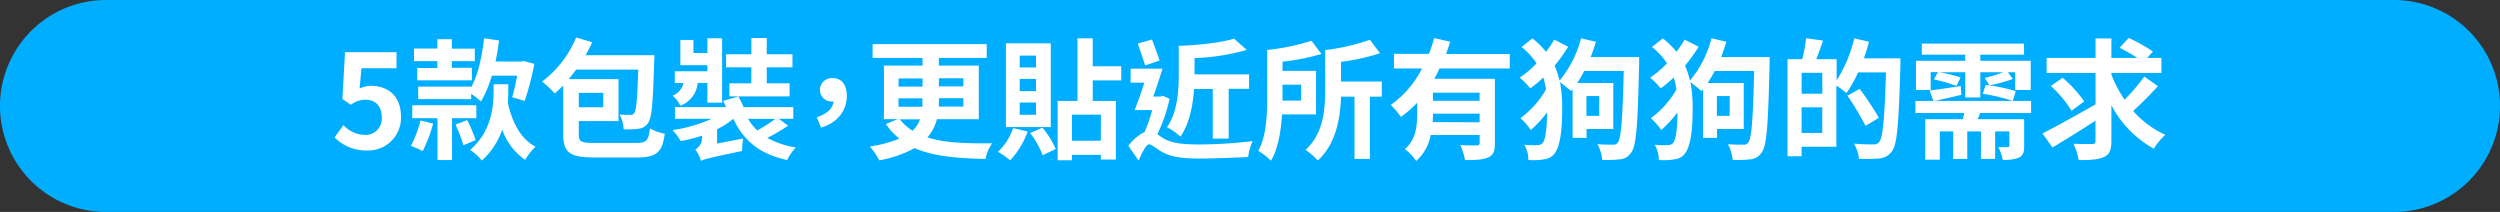<svg xmlns="http://www.w3.org/2000/svg" viewBox="0 0 613.34 52"><rect x="0" y="0" width="613.34" height="52" fill="#333333" stroke="none"/><defs><style>.cls-1{fill:#00aeff;}.cls-2{fill:#fff;}</style></defs><g id="圖層_2" data-name="圖層 2"><g id="_5款包裝" data-name="5款包裝"><path class="cls-1" d="M587.34,52H26A26,26,0,0,1,0,26H0A26,26,0,0,1,26,0H587.34a26,26,0,0,1,26,26h0A26,26,0,0,1,587.34,52Z"/><path class="cls-2" d="M82.08,33.7l2.18-3a7.34,7.34,0,0,0,5.21,2.4,4,4,0,0,0,4.19-4.35c0-2.75-1.6-4.29-4-4.29a5.66,5.66,0,0,0-3.55,1.25L84,24.29l.64-11.48H97.28v3.93H88.67l-.45,5a6.23,6.23,0,0,1,2.85-.67c4,0,7.3,2.37,7.3,7.52a8,8,0,0,1-8.29,8.32A10.8,10.8,0,0,1,82.08,33.7Z"/><path class="cls-2" d="M106.27,30.31a35.13,35.13,0,0,1-2.56,6.75,21.07,21.07,0,0,0-2.91-1.25,28.13,28.13,0,0,0,2.37-6.24ZM110.91,29V39.27h-3.58V29h-6.18V25.83h15.71V29ZM107.3,15h-5.73v-3.1h5.73V9.61h3.55v2.33h5.63V15h-5.63v1.64h4.92v3.07h-13.4V16.68h4.93Zm8.31,6.4c1.67-3.07,2.66-7.52,3.14-12l3.68.52c-.22,1.76-.51,3.52-.86,5.18h6.33l.55-.13,2.65.71a71.27,71.27,0,0,1-2.37,9.08l-3.07-.92a51.36,51.36,0,0,0,1.22-5.28h-6.21A27.5,27.5,0,0,1,118,24.9a21.45,21.45,0,0,0-2.4-1.89v1.31h-13V21.25h13Zm-1,8.07a32.57,32.57,0,0,1,2.08,4.89l-3,1.28a39,39,0,0,0-1.92-5.08Zm10.08-7.23c0,.89,0,1.88-.1,3,1.06,4.77,3.17,8.87,6.79,10.75a14.07,14.07,0,0,0-2.53,3.23,15,15,0,0,1-5.63-7.39,18.45,18.45,0,0,1-5,7.56,12.33,12.33,0,0,0-2.88-2.6c5.28-4.57,5.76-10.65,5.76-14.62v-1.5h3.62Z"/><path class="cls-2" d="M156,35.07c2.62,0,3.1-.54,3.45-3.58a11.5,11.5,0,0,0,3.65,1.31c-.64,4.51-1.92,5.83-6.85,5.83H145.79c-5.89,0-7.61-1.15-7.61-5.64V21c-.71.68-1.41,1.35-2.08,1.92A31.92,31.92,0,0,0,133,20a26,26,0,0,0,8.35-10.81l3.94,1.18a35.19,35.19,0,0,1-1.63,3.17h16.89s0,1.12-.06,1.6c-.29,10.05-.58,13.79-1.47,15a3.12,3.12,0,0,1-2.34,1.44,18.49,18.49,0,0,1-3.68.13,8.56,8.56,0,0,0-1-3.62,20.1,20.1,0,0,0,2.59.1,1,1,0,0,0,1-.45c.51-.67.77-3.39,1-10.66H141.34c-.61.84-1.21,1.6-1.82,2.34h12.22V29.7H142v3.23c0,1.86.51,2.14,3.84,2.14ZM142,22.79v3.52H148V22.79Z"/><path class="cls-2" d="M171.17,20.36a6.55,6.55,0,0,1-4.26,5.56A7.72,7.72,0,0,0,165,23.46a4.07,4.07,0,0,0,2.66-3.1h-2.11V17.48h8V16h-6.63V9.8h3.2V13h3.43V9.38h3.61V25.19h-3.61V20.36Zm22.17,10.46a39.3,39.3,0,0,1-5.09,3,21.53,21.53,0,0,0,7,2.36,12.68,12.68,0,0,0-2.14,3.08c-6.66-1.44-10.72-4.74-13.19-10.12h0a20.47,20.47,0,0,1-4,2.57v3.51l6.4-1.24a21.92,21.92,0,0,0-.26,3.07c-8.13,1.69-9.34,2-10.08,2.43a9,9,0,0,0-1.4-2.82,3.16,3.16,0,0,0,1.66-2.84v-.55A35,35,0,0,1,167,34.6a14.12,14.12,0,0,0-2-2.69,35.3,35.3,0,0,0,9.6-2.76h-9V26.28h12.51a13.94,13.94,0,0,0-.67-1.54l3.71-1.06a23.23,23.23,0,0,1,1.28,2.6h12.19v2.87h-3.55Zm-9-14.3h-6.21v-3.2h6.21v-4h3.77v4h6.31v3.2h-6.31v3.93h5.6v3.2H178.94v-3.2h5.38Zm-.8,12.63A11.87,11.87,0,0,0,185.79,32a36.51,36.51,0,0,0,4.42-2.82Z"/><path class="cls-2" d="M200.38,28.77c2.5-.8,3.94-2.17,4.13-3.87a1.27,1.27,0,0,1-.35,0,2.84,2.84,0,0,1-3-2.85,2.91,2.91,0,0,1,3.13-2.88c2.28,0,3.46,1.7,3.46,4.39,0,3.61-2.34,6.59-6.3,7.74Z"/><path class="cls-2" d="M229.85,29.25a10.45,10.45,0,0,1-2.33,4.45c4.16,1.37,9.41,1.5,15.9,1.47A9.29,9.29,0,0,0,241.79,39c-6.94-.16-12.83-.64-17.41-2.66a28.84,28.84,0,0,1-8.67,3,17.51,17.51,0,0,0-2.3-3.39A30.91,30.91,0,0,0,220.64,34a15.54,15.54,0,0,1-3.3-3.58l2.91-1.19h-3.39V16.1h9.47V14.21H214.08V10.82h28v3.39H230.33V16.1h9.8V29.25Zm-9.4-8h5.88v-2h-5.88Zm0,4.93h5.85c0-.35,0-.71,0-1.06v-1h-5.88Zm.32,3.1a12.2,12.2,0,0,0,3.1,2.79,7.06,7.06,0,0,0,1.86-2.79Zm15.58-5.18h-6v1.05c0,.32,0,.68,0,1h6Zm-6-4.9v2h6v-2Z"/><path class="cls-2" d="M252.13,32.26a20.75,20.75,0,0,1-4.29,7.07,22.58,22.58,0,0,0-3-2.08,14.31,14.31,0,0,0,3.71-5.82Zm5.66-1.09h-11V10.63h11Zm-3.62-17.53h-4v2.91h4Zm0,5.72h-4v3h4Zm0,5.8h-4v3h4Zm1.57,6.17A21,21,0,0,1,259,36.55l-3.2,1.53a21,21,0,0,0-3.08-5.44Zm12.35-11.61v5.05h5.67V39.14h-3.68V38H263v1.32h-3.52V24.77h4.86V9.41h3.74v6.85h7v3.46Zm2,8.41H263v6.4h7.07Z"/><path class="cls-2" d="M286.94,24.23a38.84,38.84,0,0,1-3,8.7c.42.29.87.64,1.48,1,2.17,1.31,5.18,1.51,8.89,1.51a108.77,108.77,0,0,0,13-.83,13.91,13.91,0,0,0-1.09,3.9c-2.68.16-8.28.38-12,.38-4.25,0-6.91-.35-9.24-1.69-1.31-.74-2.47-1.79-3.11-1.79s-1.79,2.17-2.52,4l-2.53-3.65a11.79,11.79,0,0,1,4-3.39A34.9,34.9,0,0,0,282.66,27h-4.29c.73-1.79,1.6-4.32,2.4-6.72h-3.39V16.84h7.83c-.67,2.17-1.47,4.67-2.27,6.84h1.83l.54-.16Zm-6-8.16c-.42-1.44-1.22-3.68-1.79-5.38l3.48-1c.61,1.69,1.41,3.81,1.86,5.15Zm12,5.76c-.26,4-1.12,8.51-3.33,11.68a16,16,0,0,0-3.3-2.31c2.63-3.74,2.88-9.15,2.88-13V11.24c4.9-.16,10.4-.77,13.57-1.76l3.1,2.78a55,55,0,0,1-12.8,2v4h13.38v3.52h-5V34h-3.91V21.83Z"/><path class="cls-2" d="M314.53,28.07c-.26,4-.93,8.38-2.72,11.36A17,17,0,0,0,308.7,37c2.05-3.68,2.18-9.06,2.18-13.22V12.26h0A54.86,54.86,0,0,0,321.76,10l2.43,3.23a51.65,51.65,0,0,1-9.54,1.89v2.27h8.23V28.07Zm.12-7.3v3.91h4.55V20.77ZM339,23.72h-2.92V39h-3.77V23.72H329c-.13,5.08-1.22,11.64-5.7,15.64a17.47,17.47,0,0,0-3-2.59c4.41-4,4.8-9.92,4.8-14.53V12.29a52.22,52.22,0,0,0,11-2.53l2.46,3.3A51.72,51.72,0,0,1,329,15.17V20h10Z"/><path class="cls-2" d="M353.15,16.8a20,20,0,0,1-1.28,2.53h14.88V35.14c0,1.89-.35,2.91-1.66,3.49s-3.08.64-5.67.64a15.67,15.67,0,0,0-1.15-3.68c1.63.09,3.49.09,4,.09s.74-.19.74-.64V33.12H351a11.18,11.18,0,0,1-3.56,6.37,13.11,13.11,0,0,0-2.75-2.91c2.75-2.4,3-5.82,3-8.8V25.19a26.46,26.46,0,0,1-4,3.49,22.07,22.07,0,0,0-2.49-2.95,24.06,24.06,0,0,0,7.67-8.93H342V13.22h8.58c.51-1.31.92-2.59,1.28-3.87l3.93.89c-.32,1-.67,2-1,3h15.61V16.8ZM363,30V27.88H351.55c0,.67,0,1.34-.06,2.08Zm0-7.27H351.55v2H363Z"/><path class="cls-2" d="M402.14,14s0,1.31,0,1.76c-.35,14.72-.67,19.93-1.89,21.56a3.54,3.54,0,0,1-2.78,1.76,25.7,25.7,0,0,1-4.39.13,9.32,9.32,0,0,0-1.18-3.84c1.6.13,3.07.13,3.78.13a1.21,1.21,0,0,0,1.24-.58c.8-1,1.16-5.63,1.44-17.5h-9.69a29.39,29.39,0,0,1-1.73,2.95h8.86V31.65h-6.56v2.18h-3.42V21.89l-.38.45c-.61-.54-1.86-1.57-2.72-2.18a33,33,0,0,1,.54,6.63c0,4.48-.35,8.83-1.86,10.85A3.48,3.48,0,0,1,379.3,39a15.41,15.41,0,0,1-4.33.25,7.51,7.51,0,0,0-1-3.74,20.4,20.4,0,0,0,3.58.07,1.54,1.54,0,0,0,1-.61c.64-.87,1-3.78,1-7.39a28.14,28.14,0,0,1-4,4.32A13.6,13.6,0,0,0,373,29a22.65,22.65,0,0,0,6.3-7.07,21,21,0,0,0-.67-2.92,26.08,26.08,0,0,1-3.2,2.66,18.3,18.3,0,0,0-2.59-2.62,23.67,23.67,0,0,0,4.13-3.52,17.23,17.23,0,0,0-3.68-4l2.68-2.12a22.63,22.63,0,0,1,3.33,3.3,24.65,24.65,0,0,0,2-3l3.42,1.76a35.76,35.76,0,0,1-3.33,4.64,19.6,19.6,0,0,1,1.22,3.68,26.68,26.68,0,0,0,5.28-10.4l3.65.86c-.39,1.28-.8,2.5-1.28,3.75Zm-12.93,9.57v4.86h3.14V23.56Z"/><path class="cls-2" d="M434.14,14s0,1.31,0,1.76c-.35,14.72-.67,19.93-1.89,21.56a3.54,3.54,0,0,1-2.78,1.76,25.7,25.7,0,0,1-4.39.13,9.32,9.32,0,0,0-1.18-3.84c1.6.13,3.07.13,3.78.13a1.21,1.21,0,0,0,1.24-.58c.8-1,1.16-5.63,1.44-17.5h-9.69a29.39,29.39,0,0,1-1.73,2.95h8.86V31.65h-6.56v2.18h-3.42V21.89l-.38.45c-.61-.54-1.86-1.57-2.72-2.18a33,33,0,0,1,.54,6.63c0,4.48-.35,8.83-1.86,10.85A3.48,3.48,0,0,1,411.3,39a15.41,15.41,0,0,1-4.33.25,7.51,7.51,0,0,0-1-3.74,20.4,20.4,0,0,0,3.58.07,1.54,1.54,0,0,0,1-.61c.64-.87,1-3.78,1-7.39a28.14,28.14,0,0,1-4,4.32A13.6,13.6,0,0,0,405,29a22.65,22.65,0,0,0,6.3-7.07,21,21,0,0,0-.67-2.92,26.08,26.08,0,0,1-3.2,2.66,18.3,18.3,0,0,0-2.59-2.62,23.67,23.67,0,0,0,4.13-3.52,17.23,17.23,0,0,0-3.68-4l2.68-2.12a22.63,22.63,0,0,1,3.33,3.3,24.65,24.65,0,0,0,2-3l3.42,1.76a35.76,35.76,0,0,1-3.33,4.64,19.6,19.6,0,0,1,1.22,3.68,26.68,26.68,0,0,0,5.28-10.4l3.65.86c-.39,1.28-.8,2.5-1.28,3.75Zm-12.93,9.57v4.86h3.14V23.56Z"/><path class="cls-2" d="M466.24,14.31s0,1.28,0,1.73c-.42,14.3-.77,19.39-2.08,21.08a4.26,4.26,0,0,1-3.08,1.76,36.28,36.28,0,0,1-5,.07,9,9,0,0,0-1.25-3.72c2.05.2,3.94.2,4.77.2a1.71,1.71,0,0,0,1.41-.55c.93-1,1.34-5.82,1.69-17.12h-6.84A28.39,28.39,0,0,1,453,22.82,23,23,0,0,0,450.53,21V36H442v2.34h-3.45V14.53h3.61a33.93,33.93,0,0,0,.93-5.15l4.16.58c-.54,1.6-1.12,3.2-1.66,4.57h5v5.19a33.29,33.29,0,0,0,4.32-10.31l3.61.83a36.72,36.72,0,0,1-1.25,4.07Zm-19.17,3.55H442V23h5.09Zm0,14.75V26.34H442v6.27Zm10.62-1.73a69,69,0,0,0-4.44-7.39l3-1.69a77.38,77.38,0,0,1,4.71,7.1Z"/><path class="cls-2" d="M485.79,27.72a15.24,15.24,0,0,1-.61,1.53H496.6v6.53c0,1.53-.25,2.37-1.27,2.88a9.18,9.18,0,0,1-4,.54,10.78,10.78,0,0,0-1.08-3.1c1,0,2,0,2.27,0s.45-.09.45-.38V32.23h-3.49V39H486V32.23h-3.36V39h-3.45V32.23H475.9v6.94h-3.58V29.25h9.25c.12-.51.25-1,.35-1.53h-12V24.77h4.42l-.93-2.56c2-.25,4.76-.67,7.64-1.09l.13,2.15c-2.27.54-4.54,1.05-6.53,1.5H498.3v2.95Zm-12.13-5.64h-3.61V14.92h12.09V13.41H471.49V10.69h25.08v2.72H485.85v1.51h12.36v7.16H494.4V17.73h-1.79l1.21,1.63a32.71,32.71,0,0,1-5.73,1.57l-1.18-1.82a31.07,31.07,0,0,0,4.54-1.38h-5.6v6.18h-3.71V17.73h-6.33A36.65,36.65,0,0,1,481,19l-1,2.08a41.25,41.25,0,0,0-5.54-1.6l1-1.79h-1.79Zm13.51-1.24a39.16,39.16,0,0,1,7.36,1.53l-.71,2.4A45.63,45.63,0,0,0,486.43,23Z"/><path class="cls-2" d="M529.41,21.12a78,78,0,0,1-6.08,6.11,23.37,23.37,0,0,0,7.9,5.83,16.37,16.37,0,0,0-2.82,3.42A25.83,25.83,0,0,1,518,25.8v8.76c0,2.27-.45,3.3-1.79,3.94s-3.39.8-6.24.77a15.46,15.46,0,0,0-1.28-4c1.92.09,3.94.06,4.58.06s.83-.19.83-.8V29.6c-3.65,2.37-7.46,4.74-10.56,6.59l-2.43-3.45c3.07-1.57,8.25-4.42,13-7.14V17.89h-12V14.21h12V9.44H518v4.77h6.37A47.78,47.78,0,0,0,520,11.72l2.27-2.4a38.16,38.16,0,0,1,5.92,3.33l-1.41,1.56h3.49v3.68H518v.39a30,30,0,0,0,3.23,6.17,45.83,45.83,0,0,0,4.84-5.66Zm-21.19,6.05a28,28,0,0,0-5.08-6.08l2.91-2a30.36,30.36,0,0,1,5.28,5.79Z"/></g></g></svg>